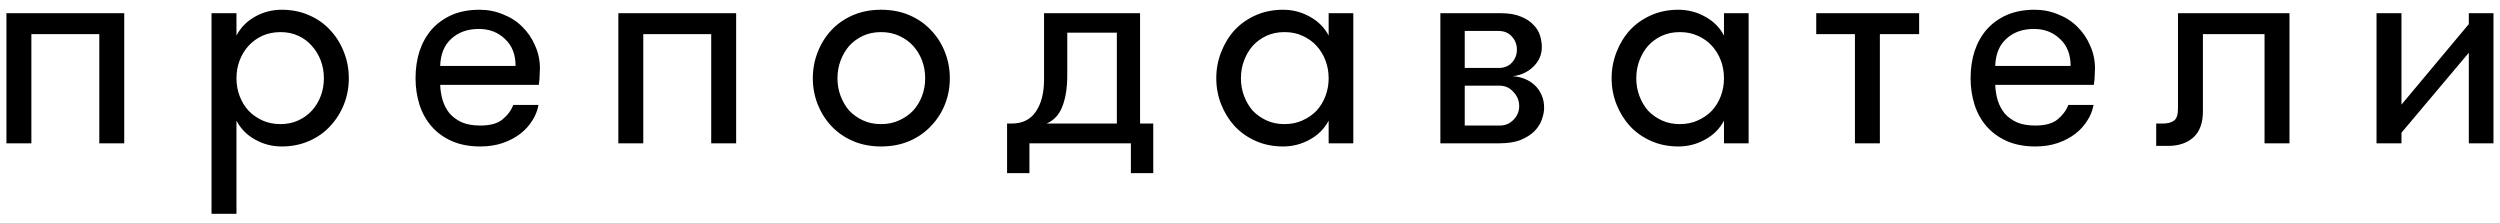 <?xml version="1.0" encoding="UTF-8"?> <svg xmlns="http://www.w3.org/2000/svg" width="157" height="14" viewBox="0 0 157 14" fill="none"> <path d="M7.802 9H6.236V2.142H1.97V9H0.404V0.828H7.802V9ZM14.85 2.232C15.114 1.728 15.504 1.332 16.02 1.044C16.536 0.756 17.094 0.612 17.694 0.612C18.318 0.612 18.888 0.726 19.404 0.954C19.932 1.182 20.376 1.494 20.736 1.89C21.108 2.286 21.396 2.748 21.6 3.276C21.804 3.792 21.906 4.338 21.906 4.914C21.906 5.49 21.804 6.036 21.6 6.552C21.396 7.068 21.108 7.524 20.736 7.92C20.376 8.316 19.932 8.628 19.404 8.856C18.888 9.084 18.318 9.198 17.694 9.198C17.094 9.198 16.536 9.054 16.02 8.766C15.504 8.478 15.114 8.082 14.85 7.578V13.428H13.284V0.828H14.85V2.232ZM17.622 2.016C17.202 2.016 16.818 2.094 16.47 2.25C16.134 2.406 15.846 2.616 15.606 2.88C15.366 3.144 15.18 3.45 15.048 3.798C14.916 4.146 14.85 4.518 14.85 4.914C14.85 5.31 14.916 5.682 15.048 6.03C15.18 6.378 15.366 6.684 15.606 6.948C15.846 7.2 16.134 7.404 16.47 7.56C16.818 7.716 17.202 7.794 17.622 7.794C18.03 7.794 18.402 7.716 18.738 7.56C19.074 7.404 19.356 7.2 19.584 6.948C19.824 6.684 20.01 6.378 20.142 6.03C20.274 5.682 20.34 5.31 20.34 4.914C20.34 4.518 20.274 4.146 20.142 3.798C20.01 3.45 19.824 3.144 19.584 2.88C19.356 2.616 19.074 2.406 18.738 2.25C18.402 2.094 18.03 2.016 17.622 2.016ZM27.644 5.328C27.656 5.676 27.71 6.006 27.806 6.318C27.902 6.618 28.046 6.888 28.238 7.128C28.442 7.356 28.7 7.542 29.012 7.686C29.324 7.818 29.708 7.884 30.164 7.884C30.776 7.884 31.238 7.758 31.55 7.506C31.874 7.242 32.102 6.936 32.234 6.588H33.818C33.758 6.936 33.626 7.266 33.422 7.578C33.23 7.89 32.978 8.166 32.666 8.406C32.354 8.646 31.988 8.838 31.568 8.982C31.148 9.126 30.68 9.198 30.164 9.198C29.48 9.198 28.88 9.084 28.364 8.856C27.86 8.628 27.44 8.322 27.104 7.938C26.768 7.554 26.516 7.104 26.348 6.588C26.18 6.06 26.096 5.502 26.096 4.914C26.096 4.302 26.18 3.732 26.348 3.204C26.528 2.676 26.786 2.22 27.122 1.836C27.47 1.452 27.89 1.152 28.382 0.936C28.886 0.72 29.462 0.612 30.11 0.612C30.638 0.612 31.13 0.708 31.586 0.9C32.054 1.08 32.456 1.338 32.792 1.674C33.14 2.01 33.41 2.406 33.602 2.862C33.806 3.306 33.908 3.786 33.908 4.302C33.908 4.422 33.902 4.566 33.89 4.734C33.89 4.902 33.872 5.1 33.836 5.328H27.644ZM30.074 1.818C29.366 1.818 28.79 2.022 28.346 2.43C27.902 2.826 27.668 3.396 27.644 4.14H32.378C32.378 3.42 32.156 2.856 31.712 2.448C31.28 2.028 30.734 1.818 30.074 1.818ZM46.23 9H44.664V2.142H40.398V9H38.832V0.828H46.23V9ZM55.329 9.198C54.681 9.198 54.093 9.084 53.565 8.856C53.037 8.628 52.587 8.316 52.215 7.92C51.843 7.524 51.555 7.068 51.351 6.552C51.147 6.036 51.045 5.49 51.045 4.914C51.045 4.338 51.147 3.792 51.351 3.276C51.555 2.748 51.843 2.286 52.215 1.89C52.587 1.494 53.037 1.182 53.565 0.954C54.093 0.726 54.681 0.612 55.329 0.612C55.989 0.612 56.583 0.726 57.111 0.954C57.639 1.182 58.089 1.494 58.461 1.89C58.845 2.286 59.139 2.748 59.343 3.276C59.547 3.792 59.649 4.338 59.649 4.914C59.649 5.49 59.547 6.036 59.343 6.552C59.139 7.068 58.845 7.524 58.461 7.92C58.089 8.316 57.639 8.628 57.111 8.856C56.583 9.084 55.989 9.198 55.329 9.198ZM55.329 7.794C55.749 7.794 56.127 7.716 56.463 7.56C56.811 7.404 57.105 7.2 57.345 6.948C57.585 6.684 57.771 6.378 57.903 6.03C58.035 5.682 58.101 5.31 58.101 4.914C58.101 4.518 58.035 4.146 57.903 3.798C57.771 3.45 57.585 3.144 57.345 2.88C57.105 2.616 56.811 2.406 56.463 2.25C56.127 2.094 55.749 2.016 55.329 2.016C54.909 2.016 54.531 2.094 54.195 2.25C53.859 2.406 53.571 2.616 53.331 2.88C53.103 3.144 52.923 3.45 52.791 3.798C52.659 4.146 52.593 4.518 52.593 4.914C52.593 5.31 52.659 5.682 52.791 6.03C52.923 6.378 53.103 6.684 53.331 6.948C53.571 7.2 53.859 7.404 54.195 7.56C54.531 7.716 54.909 7.794 55.329 7.794ZM63.244 10.872V7.758H63.532C64.204 7.758 64.708 7.512 65.044 7.02C65.392 6.516 65.566 5.844 65.566 5.004V0.828H71.596V7.758H72.424V10.872H71.02V9H64.648V10.872H63.244ZM70.138 7.758V2.052H67.024V4.716C67.024 5.508 66.922 6.162 66.718 6.678C66.526 7.194 66.196 7.554 65.728 7.758H70.138ZM84.987 0.828V9H83.439V7.578C83.174 8.082 82.778 8.478 82.251 8.766C81.734 9.054 81.177 9.198 80.576 9.198C79.953 9.198 79.382 9.084 78.867 8.856C78.35 8.628 77.906 8.316 77.534 7.92C77.174 7.524 76.892 7.068 76.689 6.552C76.484 6.036 76.382 5.49 76.382 4.914C76.382 4.338 76.484 3.792 76.689 3.276C76.892 2.748 77.174 2.286 77.534 1.89C77.906 1.494 78.35 1.182 78.867 0.954C79.382 0.726 79.953 0.612 80.576 0.612C81.177 0.612 81.734 0.756 82.251 1.044C82.778 1.332 83.174 1.728 83.439 2.232V0.828H84.987ZM80.666 7.794C81.087 7.794 81.465 7.716 81.8 7.56C82.148 7.404 82.442 7.2 82.683 6.948C82.922 6.684 83.109 6.378 83.24 6.03C83.373 5.682 83.439 5.31 83.439 4.914C83.439 4.518 83.373 4.146 83.24 3.798C83.109 3.45 82.922 3.144 82.683 2.88C82.442 2.616 82.148 2.406 81.8 2.25C81.465 2.094 81.087 2.016 80.666 2.016C80.246 2.016 79.868 2.094 79.532 2.25C79.197 2.406 78.909 2.616 78.668 2.88C78.441 3.144 78.26 3.45 78.129 3.798C77.996 4.146 77.93 4.518 77.93 4.914C77.93 5.31 77.996 5.682 78.129 6.03C78.26 6.378 78.441 6.684 78.668 6.948C78.909 7.2 79.197 7.404 79.532 7.56C79.868 7.716 80.246 7.794 80.666 7.794ZM90.455 0.828H94.235C94.751 0.828 95.177 0.9 95.513 1.044C95.849 1.176 96.113 1.35 96.305 1.566C96.509 1.77 96.647 1.998 96.719 2.25C96.791 2.49 96.827 2.724 96.827 2.952C96.827 3.432 96.647 3.846 96.287 4.194C95.939 4.53 95.507 4.728 94.991 4.788C95.255 4.8 95.507 4.854 95.747 4.95C95.987 5.046 96.197 5.178 96.377 5.346C96.557 5.514 96.701 5.718 96.809 5.958C96.917 6.198 96.971 6.468 96.971 6.768C96.971 6.996 96.923 7.242 96.827 7.506C96.743 7.758 96.593 7.998 96.377 8.226C96.161 8.442 95.873 8.628 95.513 8.784C95.153 8.928 94.697 9 94.145 9H90.455V0.828ZM91.985 5.382V7.884H94.181C94.529 7.884 94.817 7.764 95.045 7.524C95.285 7.284 95.405 6.996 95.405 6.66C95.405 6.324 95.285 6.03 95.045 5.778C94.817 5.514 94.529 5.382 94.181 5.382H91.985ZM94.127 4.266C94.475 4.266 94.751 4.152 94.955 3.924C95.159 3.696 95.261 3.426 95.261 3.114C95.261 2.79 95.153 2.514 94.937 2.286C94.733 2.058 94.457 1.944 94.109 1.944H91.985V4.266H94.127ZM109.814 0.828V9H108.266V7.578C108.002 8.082 107.606 8.478 107.078 8.766C106.562 9.054 106.004 9.198 105.404 9.198C104.78 9.198 104.21 9.084 103.694 8.856C103.178 8.628 102.734 8.316 102.362 7.92C102.002 7.524 101.72 7.068 101.516 6.552C101.312 6.036 101.21 5.49 101.21 4.914C101.21 4.338 101.312 3.792 101.516 3.276C101.72 2.748 102.002 2.286 102.362 1.89C102.734 1.494 103.178 1.182 103.694 0.954C104.21 0.726 104.78 0.612 105.404 0.612C106.004 0.612 106.562 0.756 107.078 1.044C107.606 1.332 108.002 1.728 108.266 2.232V0.828H109.814ZM105.494 7.794C105.914 7.794 106.292 7.716 106.628 7.56C106.976 7.404 107.27 7.2 107.51 6.948C107.75 6.684 107.936 6.378 108.068 6.03C108.2 5.682 108.266 5.31 108.266 4.914C108.266 4.518 108.2 4.146 108.068 3.798C107.936 3.45 107.75 3.144 107.51 2.88C107.27 2.616 106.976 2.406 106.628 2.25C106.292 2.094 105.914 2.016 105.494 2.016C105.074 2.016 104.696 2.094 104.36 2.25C104.024 2.406 103.736 2.616 103.496 2.88C103.268 3.144 103.088 3.45 102.956 3.798C102.824 4.146 102.758 4.518 102.758 4.914C102.758 5.31 102.824 5.682 102.956 6.03C103.088 6.378 103.268 6.684 103.496 6.948C103.736 7.2 104.024 7.404 104.36 7.56C104.696 7.716 105.074 7.794 105.494 7.794ZM120.522 0.828V2.142H118.056V9H116.49V2.142H114.06V0.828H120.522ZM125.301 5.328C125.313 5.676 125.367 6.006 125.463 6.318C125.559 6.618 125.703 6.888 125.895 7.128C126.099 7.356 126.357 7.542 126.669 7.686C126.981 7.818 127.365 7.884 127.821 7.884C128.433 7.884 128.895 7.758 129.207 7.506C129.531 7.242 129.759 6.936 129.891 6.588H131.475C131.415 6.936 131.283 7.266 131.079 7.578C130.887 7.89 130.635 8.166 130.323 8.406C130.011 8.646 129.645 8.838 129.225 8.982C128.805 9.126 128.337 9.198 127.821 9.198C127.137 9.198 126.537 9.084 126.021 8.856C125.517 8.628 125.097 8.322 124.761 7.938C124.425 7.554 124.173 7.104 124.005 6.588C123.837 6.06 123.753 5.502 123.753 4.914C123.753 4.302 123.837 3.732 124.005 3.204C124.185 2.676 124.443 2.22 124.779 1.836C125.127 1.452 125.547 1.152 126.039 0.936C126.543 0.72 127.119 0.612 127.767 0.612C128.295 0.612 128.787 0.708 129.243 0.9C129.711 1.08 130.113 1.338 130.449 1.674C130.797 2.01 131.067 2.406 131.259 2.862C131.463 3.306 131.565 3.786 131.565 4.302C131.565 4.422 131.559 4.566 131.547 4.734C131.547 4.902 131.529 5.1 131.493 5.328H125.301ZM127.731 1.818C127.023 1.818 126.447 2.022 126.003 2.43C125.559 2.826 125.325 3.396 125.301 4.14H130.035C130.035 3.42 129.813 2.856 129.369 2.448C128.937 2.028 128.391 1.818 127.731 1.818ZM135.409 7.758H135.841C136.129 7.758 136.357 7.698 136.525 7.578C136.693 7.458 136.777 7.206 136.777 6.822V0.828H143.779V9H142.213V2.142H138.343V6.984C138.343 7.728 138.139 8.28 137.731 8.64C137.335 8.988 136.813 9.162 136.165 9.162H135.409V7.758ZM155.042 3.312L150.812 8.334V9H149.246V0.828H150.812V6.57L155.042 1.512V0.828H156.59V9H155.042V3.312Z" fill="black"></path> </svg> 